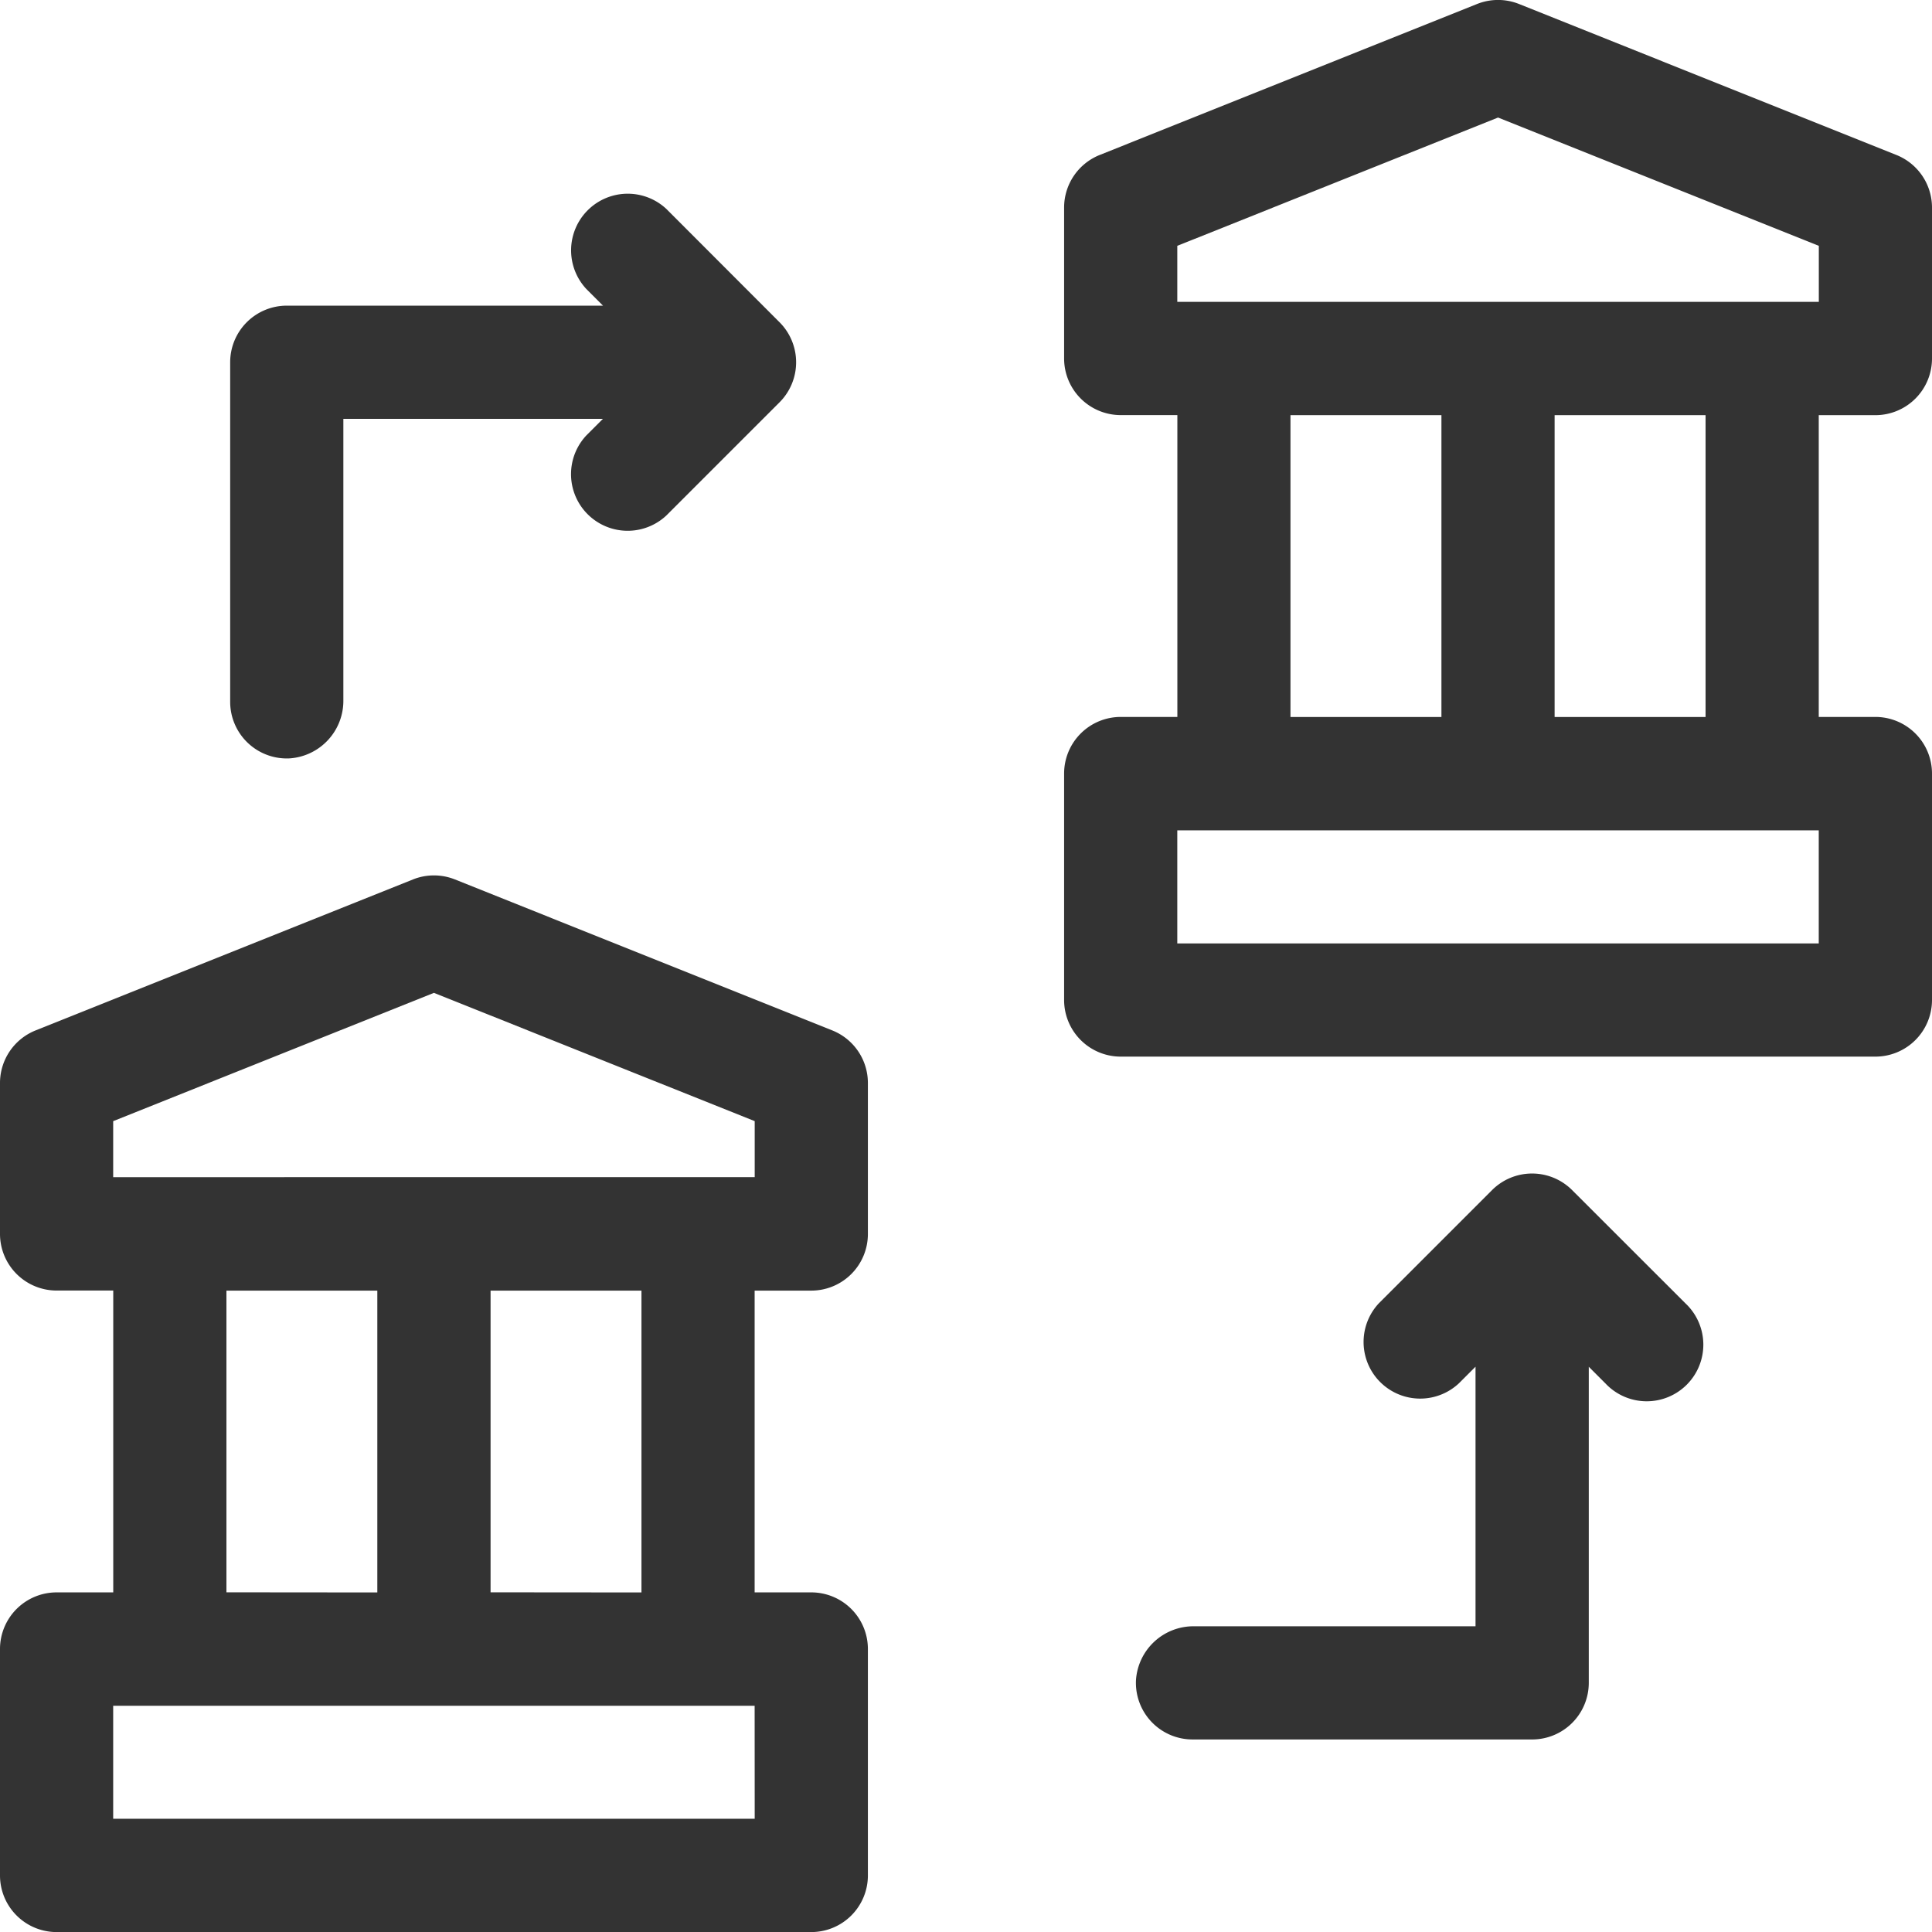 <svg xmlns="http://www.w3.org/2000/svg" width="28.387" height="28.387" viewBox="0 0 28.387 28.387"><path d="M12.229,234.277l-5.544-2.218a.831.831,0,0,0-.618,0L.523,234.277a.832.832,0,0,0-.523.772v2.218a.832.832,0,0,0,.832.832h.832v4.435H.832a.832.832,0,0,0-.832.832v3.327a.832.832,0,0,0,.832.832H11.92a.832.832,0,0,0,.832-.832v-3.327a.832.832,0,0,0-.832-.832h-.832V238.1h.832a.832.832,0,0,0,.832-.832v-2.218A.832.832,0,0,0,12.229,234.277ZM11.089,245.86H1.663V244.2h9.425Zm-7.762-3.327V238.1H5.544v4.435Zm3.881,0V238.1H9.425v4.435Zm3.881-6.1H1.663v-.823l4.713-1.885,4.713,1.885Z" transform="translate(0 -219.137)" fill="#333"/><path d="M293.92,6.1a.832.832,0,0,0,.832-.832V3.049a.832.832,0,0,0-.523-.772L288.685.059a.832.832,0,0,0-.618,0l-5.544,2.218a.832.832,0,0,0-.523.772V5.267a.832.832,0,0,0,.832.832h.832v4.435h-.832a.832.832,0,0,0-.832.832v3.327a.832.832,0,0,0,.832.832H293.92a.832.832,0,0,0,.832-.832V11.366a.832.832,0,0,0-.832-.832h-.832V6.1Zm-.832,7.762h-9.425V12.2h9.425Zm-7.762-3.327V6.1h2.218v4.435Zm3.881,0V6.1h2.218v4.435Zm-5.544-6.1V3.612l4.713-1.885,4.713,1.885v.823Z" transform="translate(-266.365 0)" fill="#333"/><path d="M307.41,311.244a.832.832,0,0,0-1.176,0l-1.663,1.663a.832.832,0,0,0,1.176,1.176l.244-.244v3.814h-4.135a.847.847,0,0,0-.854.791.832.832,0,0,0,.831.872h4.99a.832.832,0,0,0,.832-.832V313.84l.244.244a.832.832,0,1,0,1.176-1.176Z" transform="translate(-284.311 -293.758)" fill="#333"/><path d="M61.872,59.315a.847.847,0,0,0,.791-.854V54.326h3.814l-.244.244a.832.832,0,0,0,1.176,1.176l1.663-1.663a.832.832,0,0,0,0-1.176L67.41,51.243a.832.832,0,0,0-1.176,1.176l.244.244H61.832a.832.832,0,0,0-.832.832v4.99A.832.832,0,0,0,61.872,59.315Z" transform="translate(-57.618 -48.172)" fill="#333"/></svg>